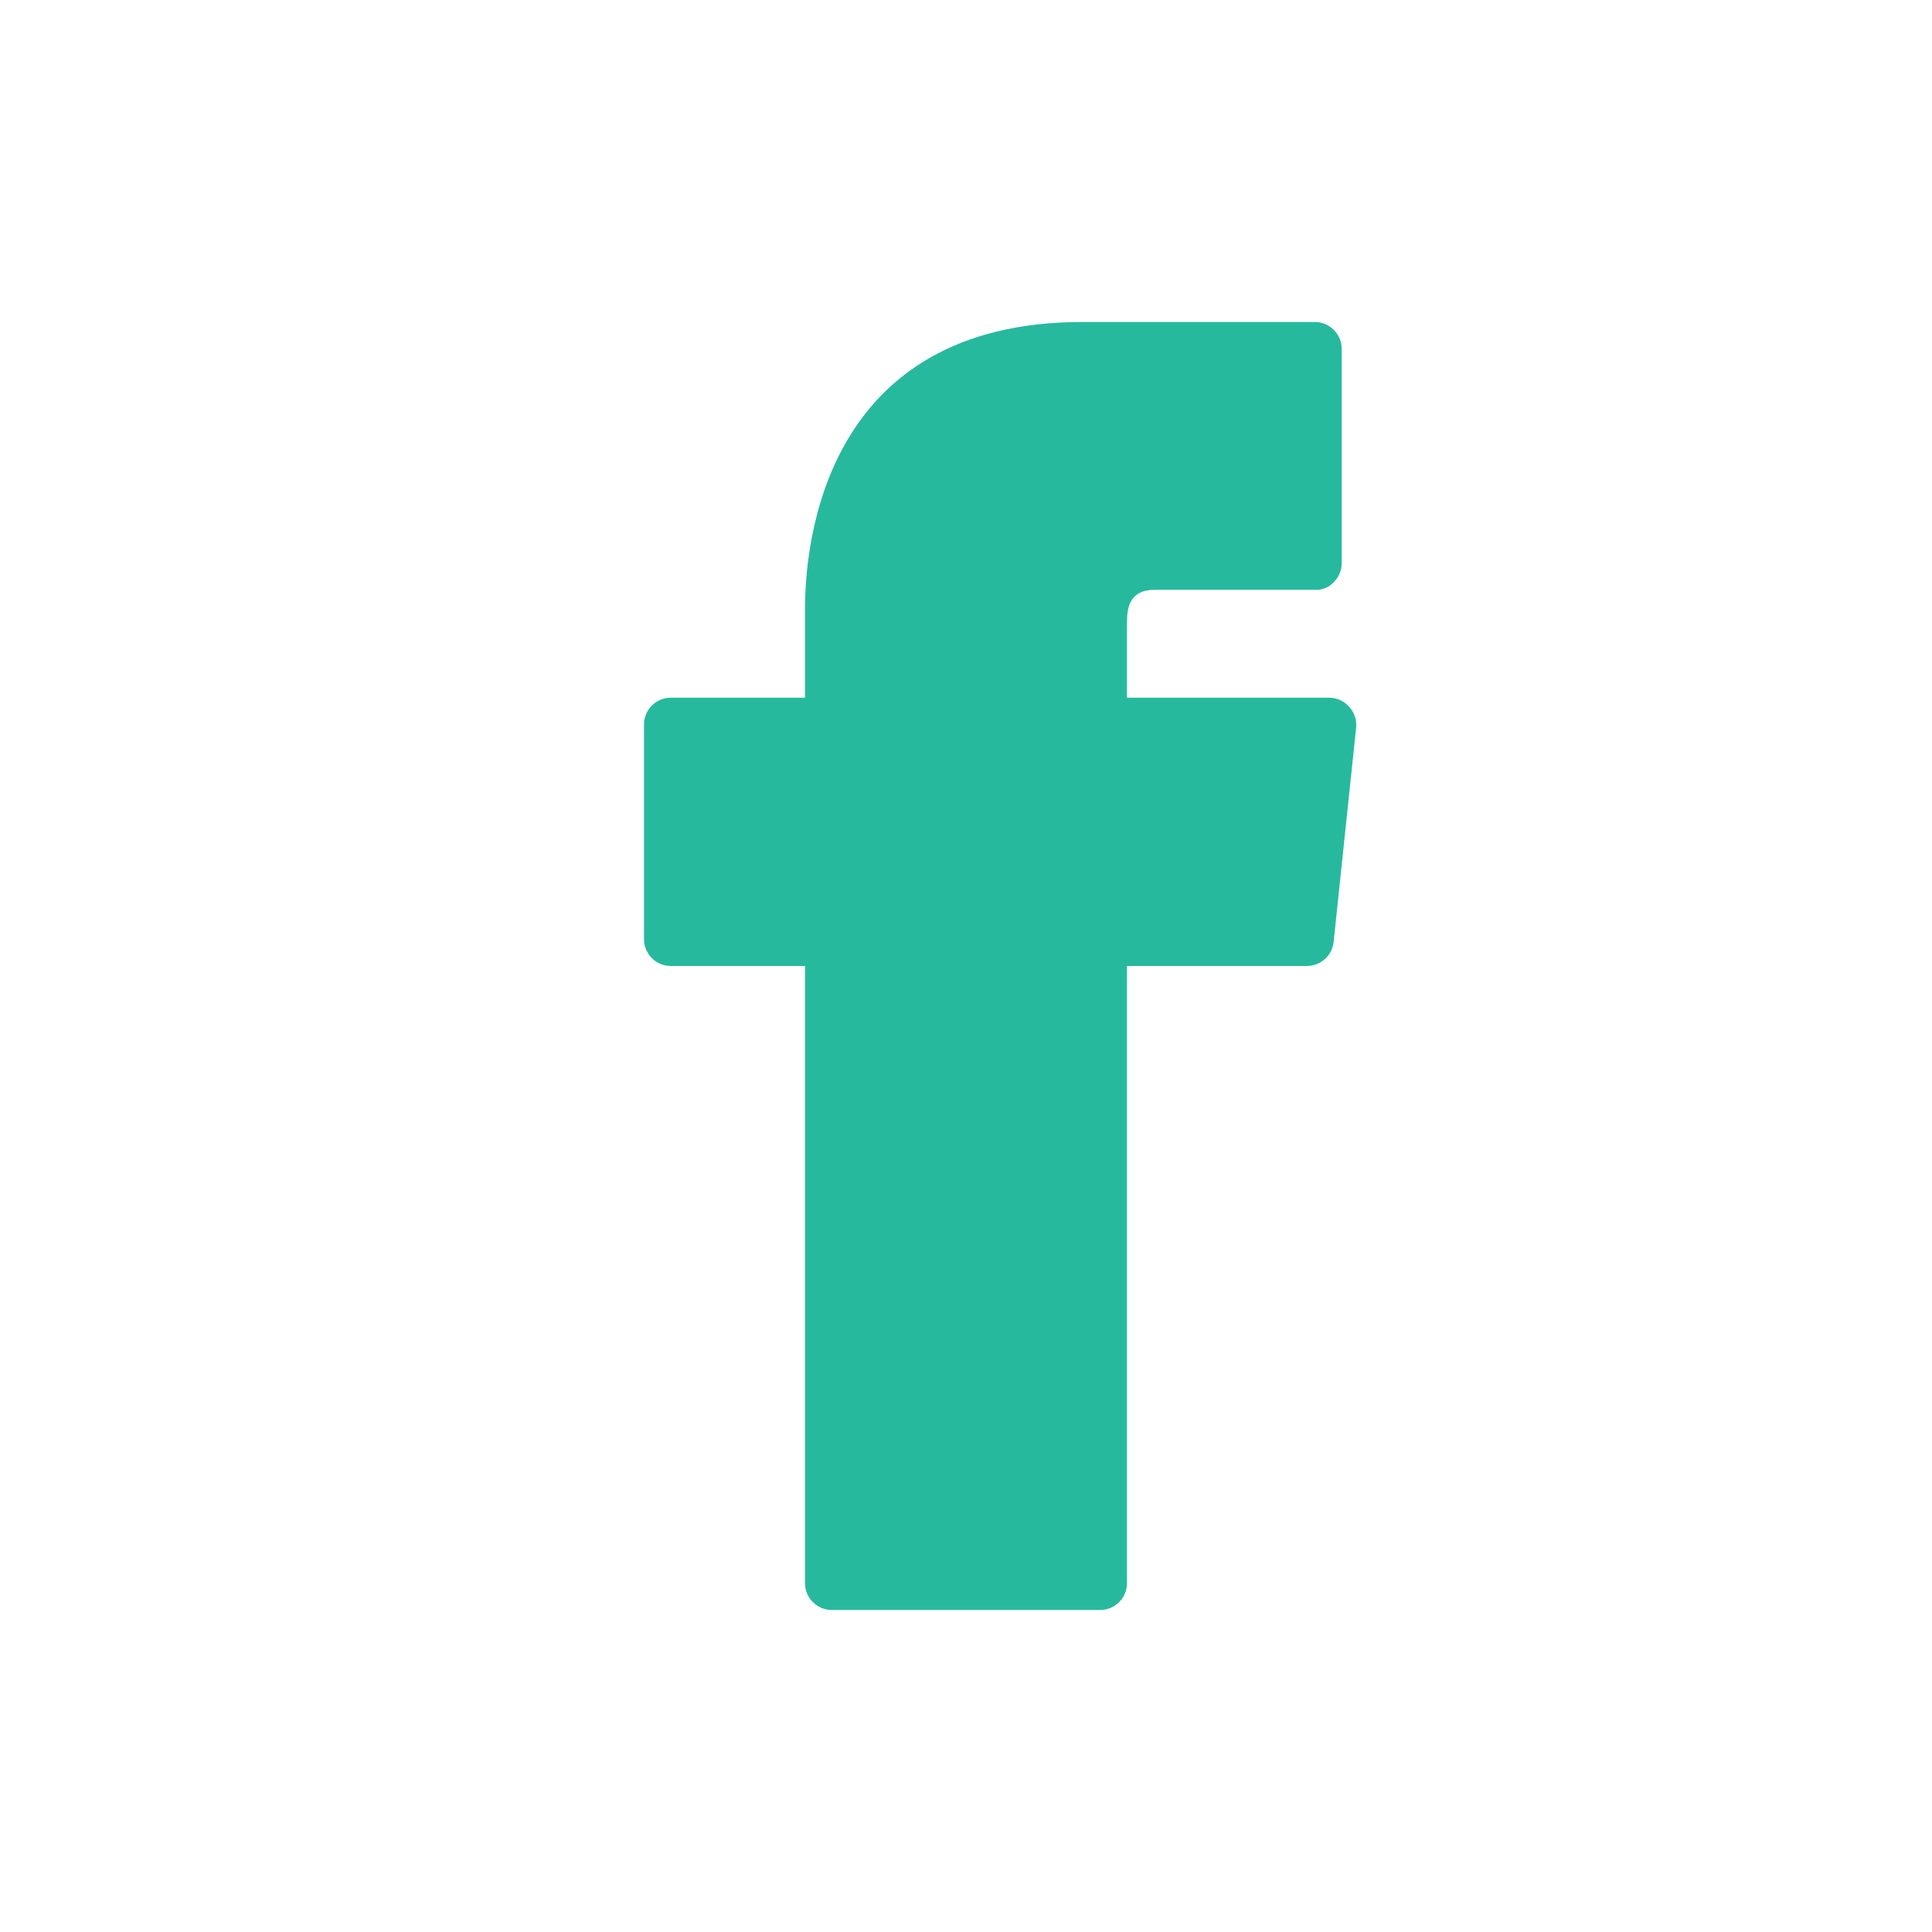 <svg
    xmlns="http://www.w3.org/2000/svg"
    width="24"
    height="24"
    viewBox="0 0 24 24"
    fill="none"
>
  <path
    d="M16.76 8.78C16.729 8.745 16.691 8.717 16.649 8.697C16.606 8.678 16.56 8.667 16.513 8.667H14V7.727C14 7.54 14.04 7.327 14.34 7.327H16.34C16.384 7.329 16.428 7.321 16.468 7.303C16.508 7.286 16.544 7.26 16.573 7.227C16.632 7.166 16.666 7.085 16.667 7V4.333C16.667 4.245 16.631 4.16 16.569 4.098C16.506 4.035 16.422 4 16.333 4H13.447C10.247 4 10 6.733 10 7.567V8.667H8.333C8.245 8.667 8.16 8.702 8.098 8.764C8.035 8.827 8 8.912 8 9V11.667C8 11.755 8.035 11.84 8.098 11.902C8.16 11.965 8.245 12 8.333 12H10V19.667C10 19.755 10.035 19.84 10.098 19.902C10.16 19.965 10.245 20 10.333 20H13.667C13.755 20 13.84 19.965 13.902 19.902C13.965 19.84 14 19.755 14 19.667V12H16.233C16.316 12 16.396 11.97 16.458 11.914C16.52 11.859 16.558 11.783 16.567 11.7L16.847 9.033C16.851 8.987 16.845 8.941 16.83 8.898C16.815 8.854 16.791 8.814 16.76 8.78Z"
    fill="#27B99E"
  />
</svg>